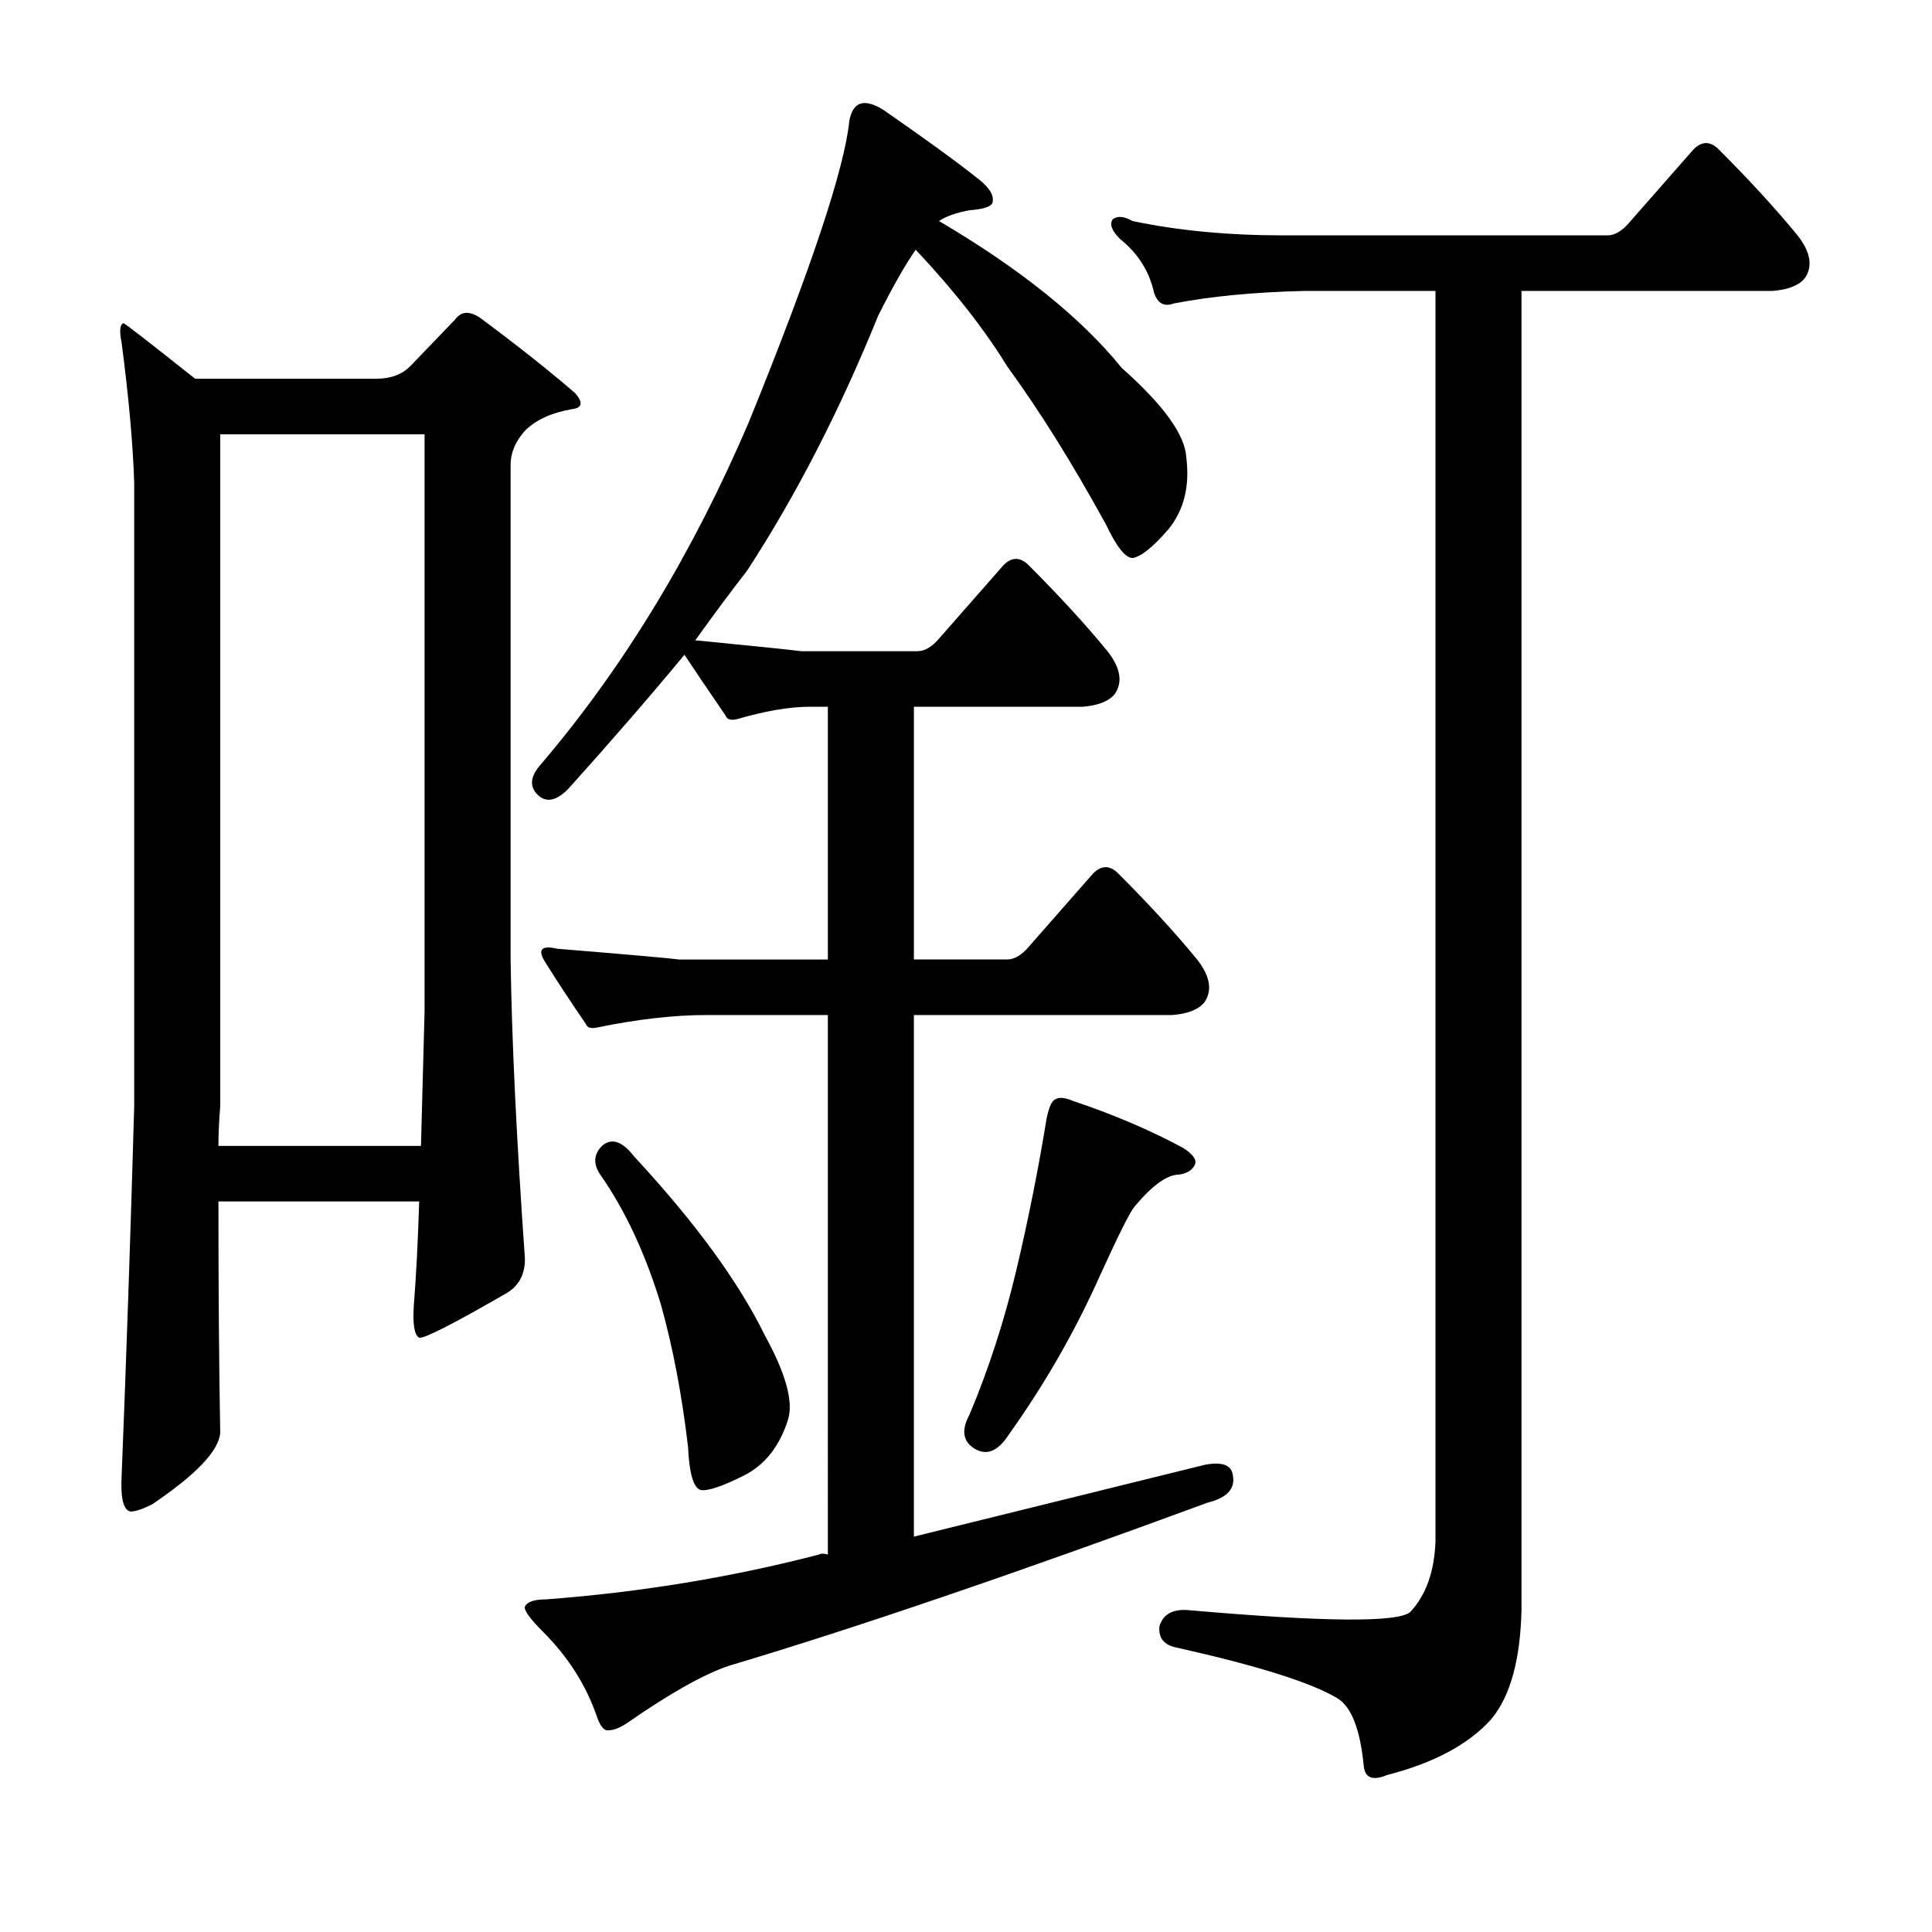 <?xml version="1.0" encoding="utf-8"?>
<!-- Generator: Adobe Illustrator 16.0.0, SVG Export Plug-In . SVG Version: 6.00 Build 0)  -->
<!DOCTYPE svg PUBLIC "-//W3C//DTD SVG 1.1//EN" "http://www.w3.org/Graphics/SVG/1.1/DTD/svg11.dtd">
<svg version="1.1" id="图层_1" xmlns="http://www.w3.org/2000/svg" xmlns:xlink="http://www.w3.org/1999/xlink" x="0px" y="0px"
	 width="1000px" height="1000px" viewBox="0 0 1000 1000" enable-background="new 0 0 1000 1000" xml:space="preserve">
<path d="M113.063,621.871c0,45.778,0.304,85.67,0.928,119.678c-0.624,9.277-12.379,21.657-35.254,37.109
	c-4.958,2.479-8.668,3.711-11.133,3.711c-3.711-0.609-5.262-6.798-4.639-18.555c2.464-61.839,4.639-125.548,6.494-191.113V249.85
	c-0.624-19.787-2.783-43.908-6.494-72.363c-1.247-6.175-0.928-9.582,0.928-10.205c0.609,0,12.988,9.596,37.109,28.76h93.701
	c7.422,0,13.292-2.16,17.627-6.494l23.193-24.121c3.087-4.32,7.422-4.639,12.988-0.928c19.164,14.235,35.558,27.223,49.17,38.965
	c4.32,4.958,3.711,7.741-1.855,8.35c-10.524,1.855-18.555,5.566-24.121,11.133c-4.958,5.566-7.422,11.452-7.422,17.627v256.055
	c0.609,42.067,3.087,93.701,7.422,154.932c0,8.045-3.102,13.916-9.277,17.627c-27.832,16.09-42.995,23.817-45.459,23.193
	c-2.479-1.232-3.407-6.798-2.783-16.699c1.232-15.453,2.16-33.398,2.783-53.809H113.063z M113.063,593.111h104.834
	c0.609-21.642,1.232-44.835,1.855-69.58v-298.73H113.99v347.9C113.367,580.123,113.063,586.936,113.063,593.111z M365.406,525.387
	c-16.699,0-35.573,2.174-56.592,6.494c-3.102,0.624-4.958,0-5.566-1.855c-8.045-11.742-15.163-22.57-21.338-32.471
	c-3.711-6.175-1.551-8.35,6.494-6.494c37.718,3.102,58.751,4.958,63.086,5.566h77.002V365.816h-9.277
	c-10.524,0-23.193,2.174-38.037,6.494c-3.102,0.624-4.958,0-5.566-1.855c-8.045-11.742-15.163-22.266-21.338-31.543
	c-17.946,21.657-38.037,44.85-60.303,69.58c-6.19,6.19-11.452,7.118-15.771,2.783c-4.334-4.32-3.711-9.582,1.855-15.771
	c42.676-50.098,78.539-109.154,107.617-177.197c32.152-79.162,49.474-131.115,51.953-155.859c1.855-9.886,7.726-11.742,17.627-5.566
	c22.266,15.467,38.037,26.904,47.314,34.326c6.798,4.958,9.886,9.277,9.277,12.988c0,2.479-4.03,4.03-12.061,4.639
	c-6.813,1.247-12.061,3.102-15.771,5.566c42.052,24.744,73.596,50.098,94.629,76.074c21.643,19.178,32.775,34.645,33.398,46.387
	c1.855,14.844-1.247,27.223-9.277,37.109c-8.045,9.277-14.235,14.235-18.555,14.844c-3.711,0-8.35-5.871-13.916-17.627
	c-17.322-31.543-34.326-58.752-51.025-81.641c-11.756-19.164-27.528-39.27-47.314-60.303c-5.566,8.045-12.061,19.482-19.482,34.326
	c-19.801,48.865-42.372,92.773-67.725,131.738c-8.668,11.133-17.627,23.193-26.904,36.182h0.928
	c31.543,3.102,49.474,4.958,53.809,5.566h60.303c3.711,0,7.422-2.16,11.133-6.494l33.398-38.037c4.32-4.32,8.654-4.32,12.988,0
	c16.076,16.09,29.688,30.934,40.82,44.531c6.799,8.668,8.031,16.09,3.711,22.266c-3.102,3.711-8.668,5.885-16.699,6.494h-87.207
	v130.811h48.242c3.711,0,7.422-2.16,11.133-6.494l33.398-38.037c4.32-4.32,8.654-4.32,12.988,0
	c16.076,16.09,29.688,30.934,40.82,44.531c6.799,8.668,8.031,16.09,3.711,22.266c-3.102,3.711-8.668,5.885-16.699,6.494H473.023
	v269.971c57.52-14.22,107.617-26.585,150.293-37.109c9.277-1.855,14.221,0,14.844,5.566c1.232,6.813-3.102,11.452-12.988,13.916
	c-100.819,37.109-183.387,65.246-247.705,84.424c-12.988,4.32-30.615,14.22-52.881,29.688c-3.711,2.464-6.813,3.711-9.277,3.711
	c-2.479,0.609-4.639-1.855-6.494-7.422c-5.566-16.09-14.844-30.615-27.832-43.604c-6.813-6.813-9.901-11.133-9.277-12.988
	c1.232-2.479,4.943-3.711,11.133-3.711c48.851-3.711,95.861-11.437,141.016-23.193c1.232-0.609,2.783-0.609,4.639,0V525.387H365.406
	z M311.598,593.111c4.943-4.32,10.509-2.464,16.699,5.566c31.543,34.022,54.113,64.941,67.725,92.773
	c10.509,19.178,14.525,33.398,12.061,42.676c-4.334,14.235-12.061,24.121-23.193,29.688s-18.555,8.045-22.266,7.422
	c-3.711-1.232-5.885-8.654-6.494-22.266c-3.102-26.585-7.741-51.025-13.916-73.291c-8.045-26.585-18.555-49.17-31.543-67.725
	C306.959,602.389,307.263,597.446,311.598,593.111z M546.314,568.99c1.855-1.232,4.943-0.928,9.277,0.928
	c20.41,6.813,39.27,14.844,56.592,24.121c4.943,3.102,7.103,5.885,6.494,8.35c-1.247,3.102-4.03,4.958-8.35,5.566
	c-6.189,0-13.916,5.566-23.193,16.699c-2.479,3.102-8.35,14.844-17.627,35.254c-12.988,29.079-28.76,56.592-47.314,82.568
	c-5.566,8.668-11.452,11.133-17.627,7.422c-6.19-3.711-7.118-9.582-2.783-17.627c9.886-23.498,17.931-48.242,24.121-74.219
	c6.175-25.977,11.438-52.257,15.771-78.857C542.908,573.02,544.459,569.614,546.314,568.99z M771.754,889.986
	c-11.756,12.988-29.688,22.57-53.809,28.76c-7.422,3.087-11.452,1.537-12.061-4.639c-1.855-19.178-6.494-30.934-13.916-35.254
	c-13.611-8.045-41.139-16.699-82.568-25.977c-6.813-1.247-9.9-4.958-9.277-11.133c1.855-6.19,6.799-8.973,14.844-8.35
	c70.508,6.175,108.85,6.494,115.039,0.928c8.031-8.668,12.365-20.714,12.988-36.182V150.582H675.27
	c-25.977,0.623-48.561,2.783-67.725,6.494c-4.958,1.855-8.35,0-10.205-5.566c-2.479-11.133-8.35-20.41-17.627-27.832
	c-4.334-4.32-5.566-7.727-3.711-10.205c2.464-1.855,5.871-1.537,10.205,0.928c23.498,4.958,49.475,7.422,77.93,7.422h167.92
	c3.711,0,7.422-2.16,11.133-6.494l33.398-38.037c4.32-4.32,8.654-4.32,12.988,0c16.076,16.09,29.688,30.934,40.82,44.531
	c6.799,8.668,8.031,16.09,3.711,22.266c-3.102,3.711-8.668,5.885-16.699,6.494H787.525v682.813
	C786.902,859.371,781.64,878.23,771.754,889.986z"/>
</svg>
